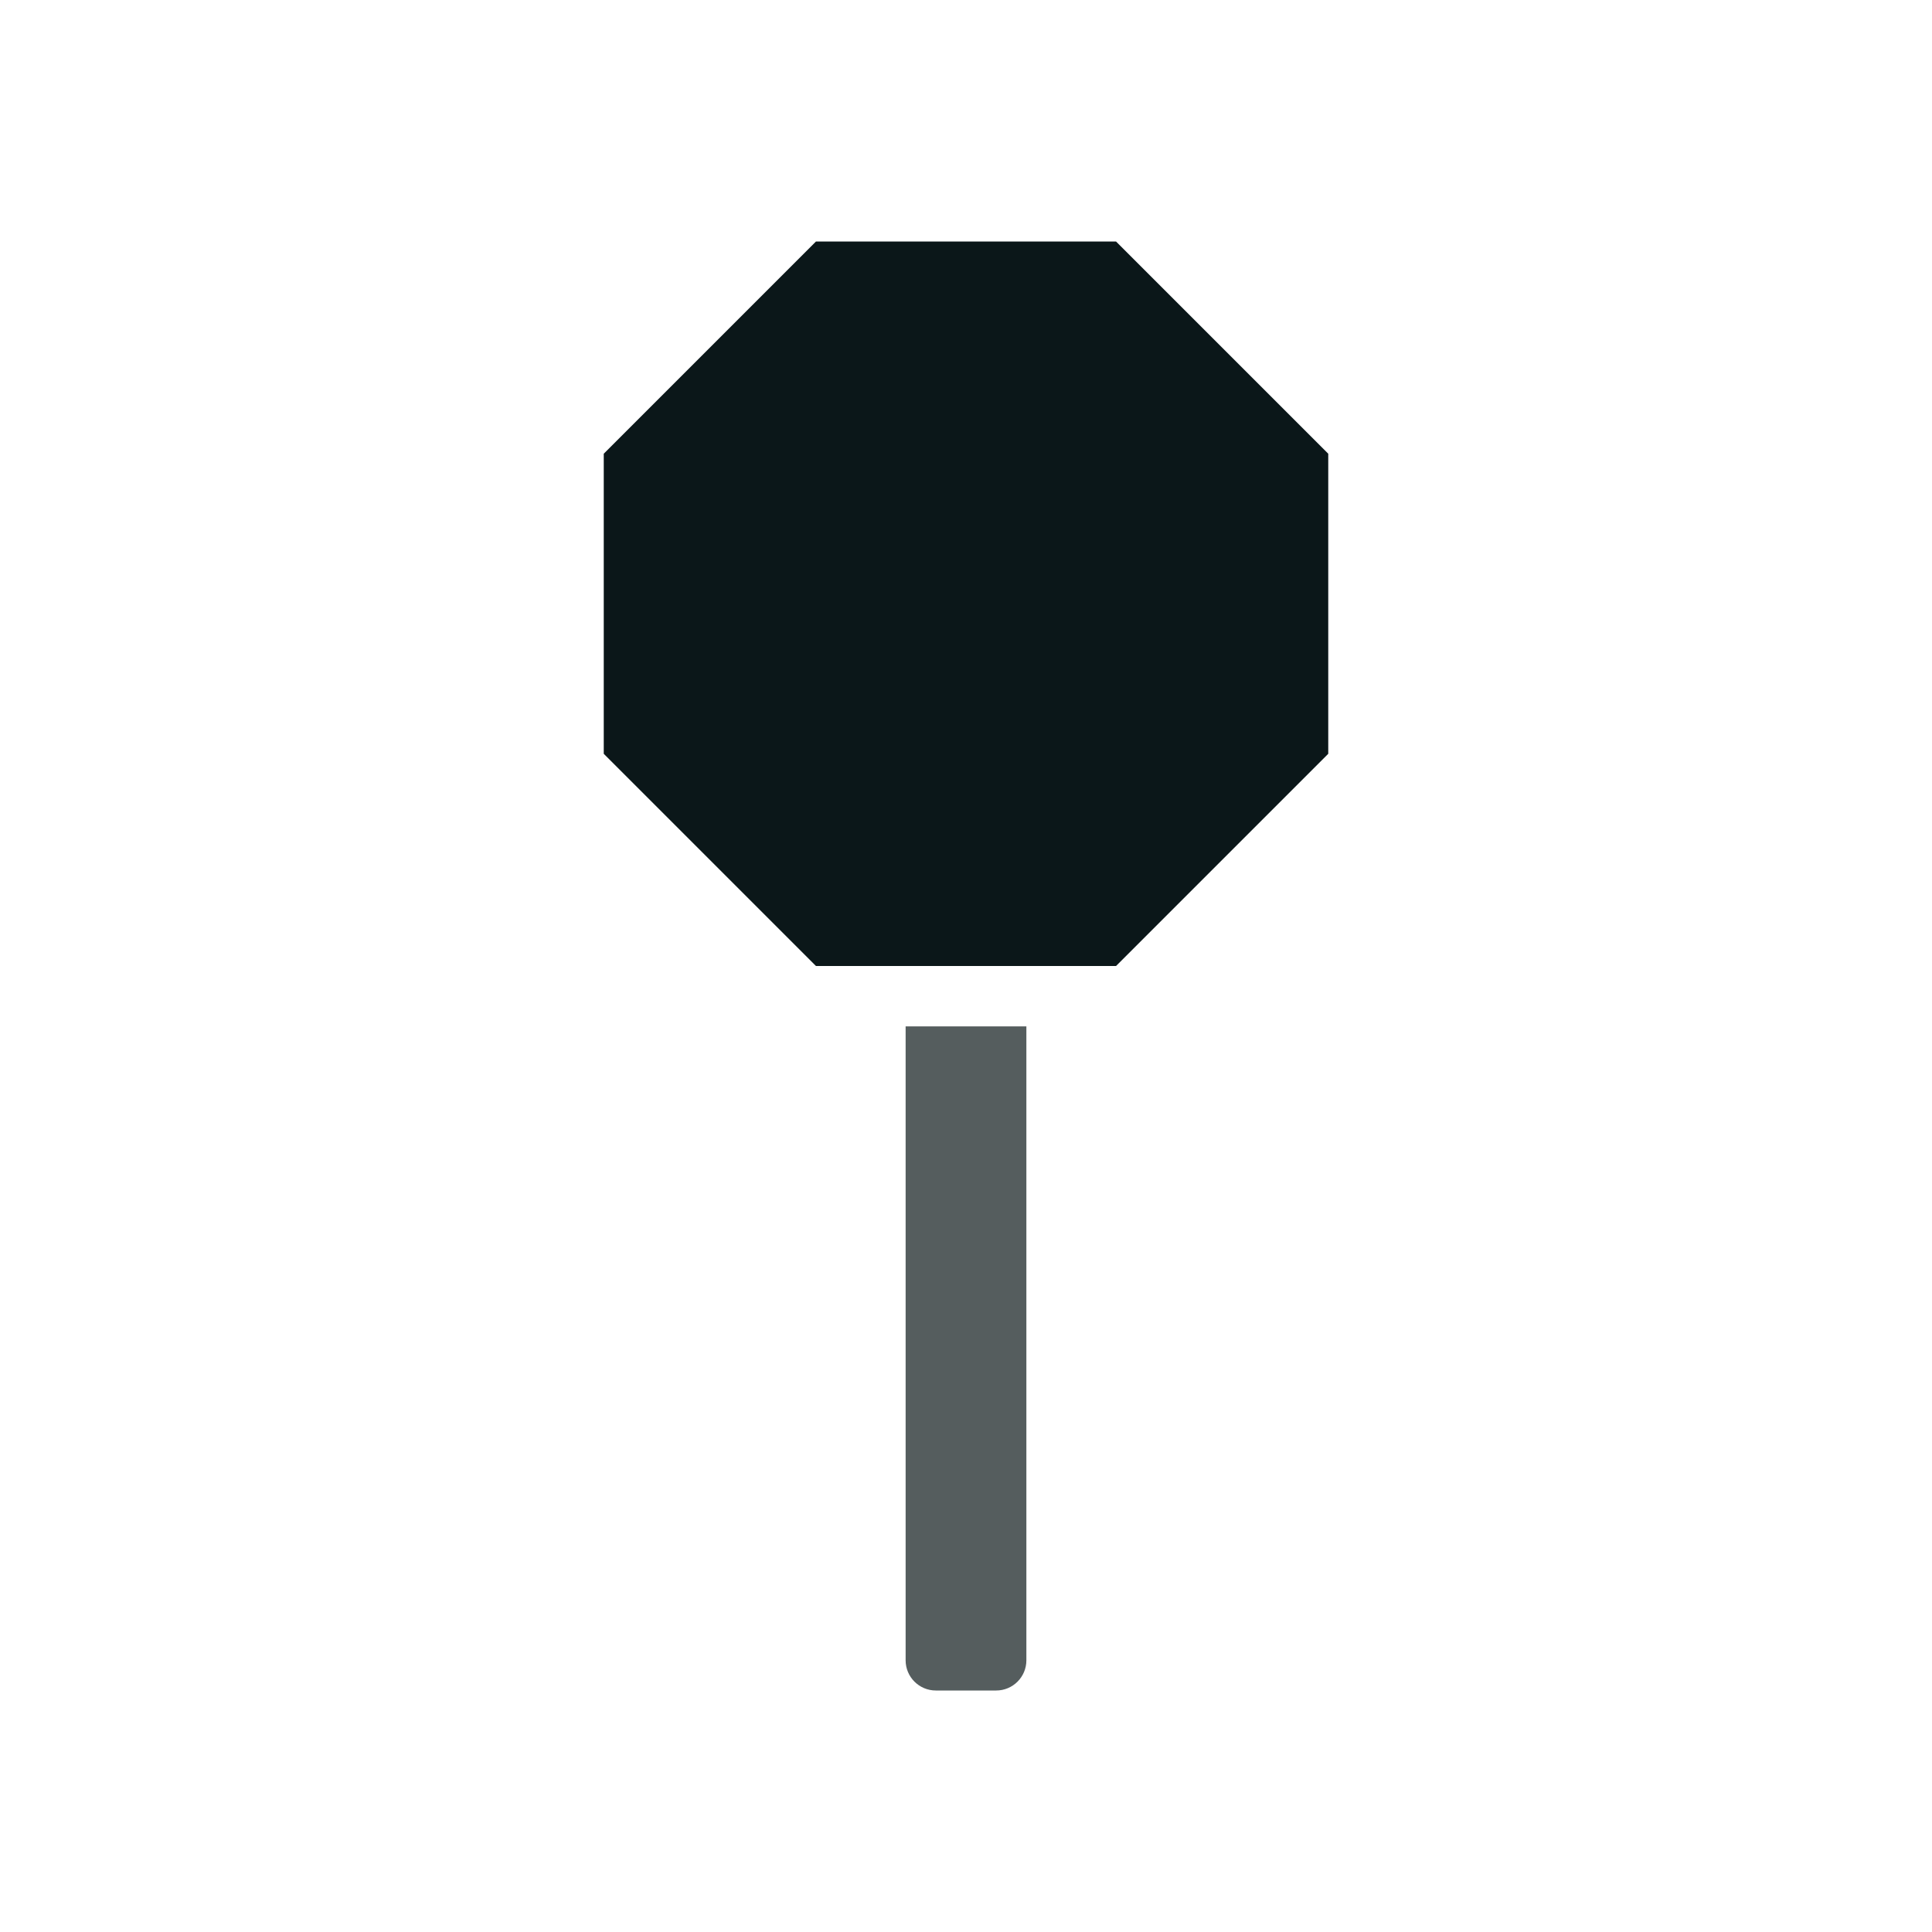 <?xml version="1.0" encoding="utf-8"?>
<svg version="1.1" id="Uploaded to svgrepo.com" xmlns="http://www.w3.org/2000/svg" xmlns:xlink="http://www.w3.org/1999/xlink" 
	 width="800px" height="800px" viewBox="0 0 32 32" xml:space="preserve">
<style type="text/css">
	.duotone_twee{fill:#555D5E;}
	.duotone_een{fill:#0B1719;}
	.st0{fill:none;}
</style>
<g>
	<path class="duotone_twee" d="M15,17v10.5c0,0.276,0.224,0.5,0.5,0.5h1c0.276,0,0.5-0.224,0.5-0.5V17H15z"/>
	<polygon class="duotone_een" points="18.485,4 22,7.515 22,12.485 18.485,16 13.515,16 10,12.485 10,7.515 13.515,4 	"/>
</g>
</svg>